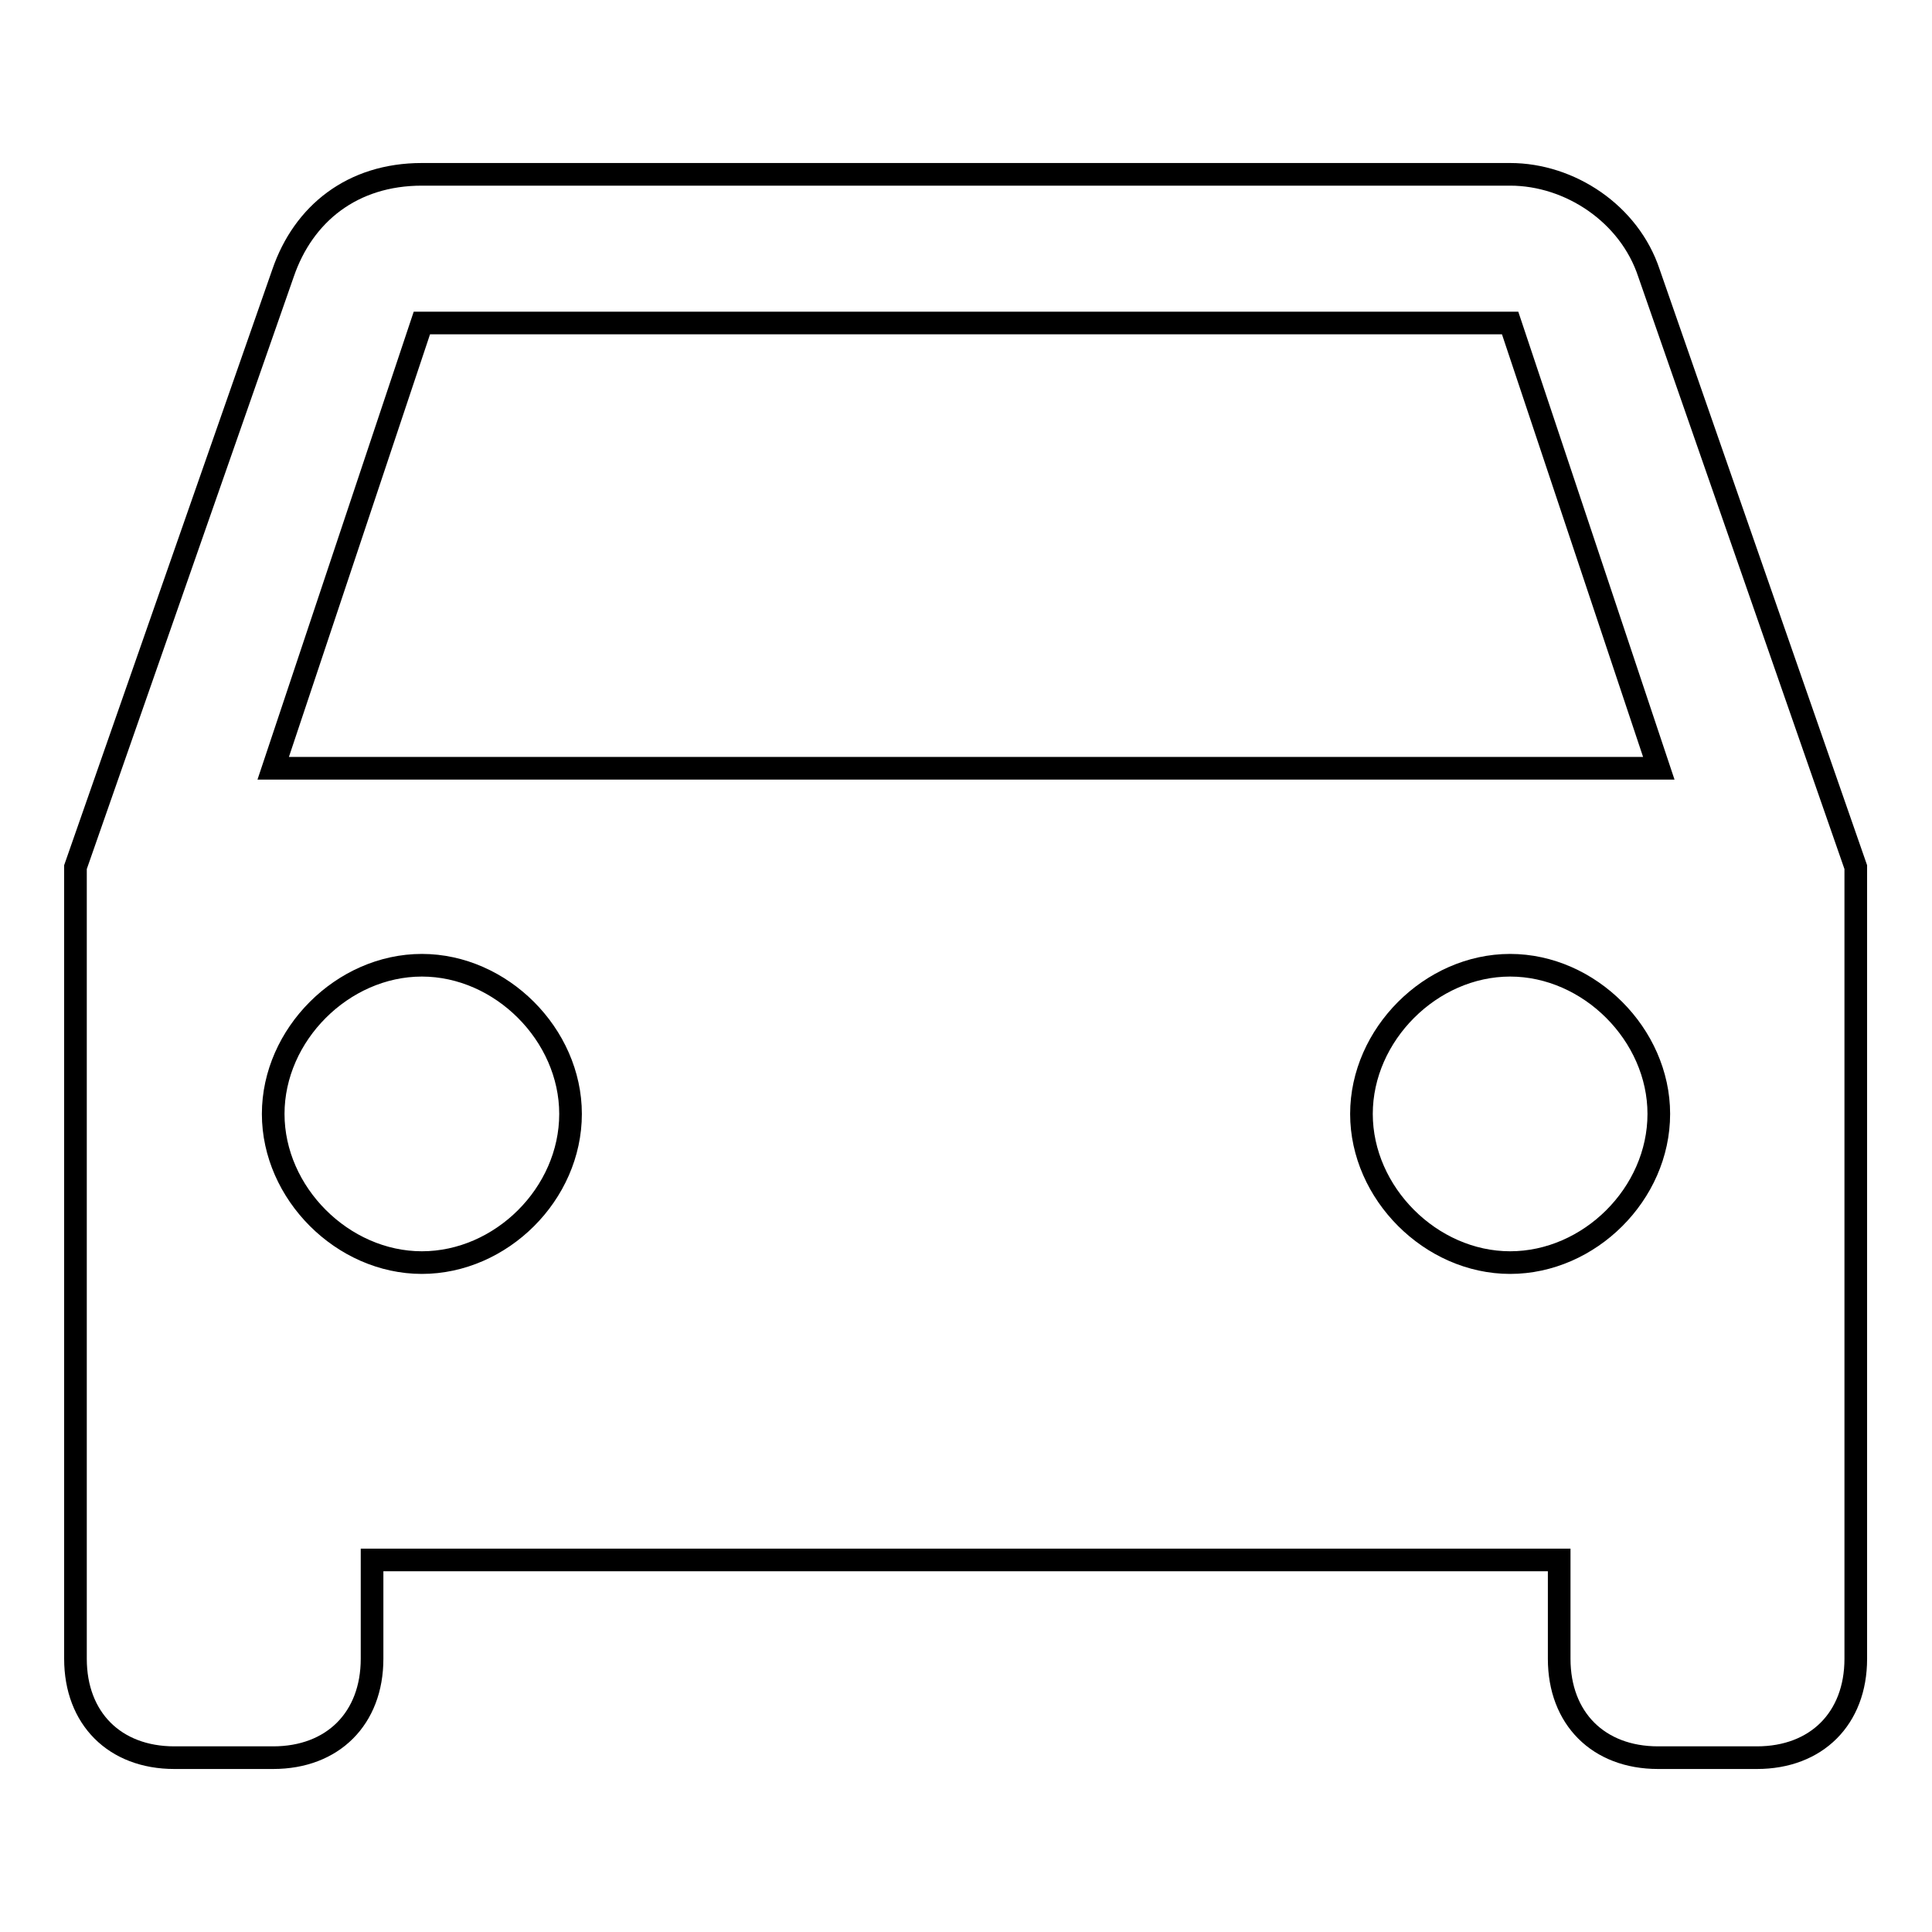 <?xml version="1.0" encoding="utf-8"?>
<!-- Svg Vector Icons : http://www.onlinewebfonts.com/icon -->
<!DOCTYPE svg PUBLIC "-//W3C//DTD SVG 1.1//EN" "http://www.w3.org/Graphics/SVG/1.1/DTD/svg11.dtd">
<svg version="1.1" xmlns="http://www.w3.org/2000/svg" xmlns:xlink="http://www.w3.org/1999/xlink" x="0px" y="0px" viewBox="0 0 256 256" enable-background="new 0 0 256 256" xml:space="preserve">
<g> <path stroke-width="3" fill-opacity="0" stroke="#000000"  d="M218.5,36.2c-2.6-7.9-10.5-13.1-18.4-13.1H55.9c-9.2,0-15.7,5.2-18.4,13.1L10,114.9v104.9 c0,7.9,5.2,13.1,13.1,13.1h13.1c7.9,0,13.1-5.2,13.1-13.1v-13.1h157.3v13.1c0,7.9,5.2,13.1,13.1,13.1h13.1 c7.9,0,13.1-5.2,13.1-13.1V114.9L218.5,36.2z M55.9,167.3c-10.5,0-19.7-9.2-19.7-19.7c0-10.5,9.2-19.7,19.7-19.7 c10.5,0,19.7,9.2,19.7,19.7C75.6,158.2,66.4,167.3,55.9,167.3z M200.1,167.3c-10.5,0-19.7-9.2-19.7-19.7c0-10.5,9.2-19.7,19.7-19.7 c10.5,0,19.7,9.2,19.7,19.7C219.8,158.2,210.6,167.3,200.1,167.3z M36.2,101.8l19.7-59h144.2l19.7,59H36.2z"/></g>
</svg>